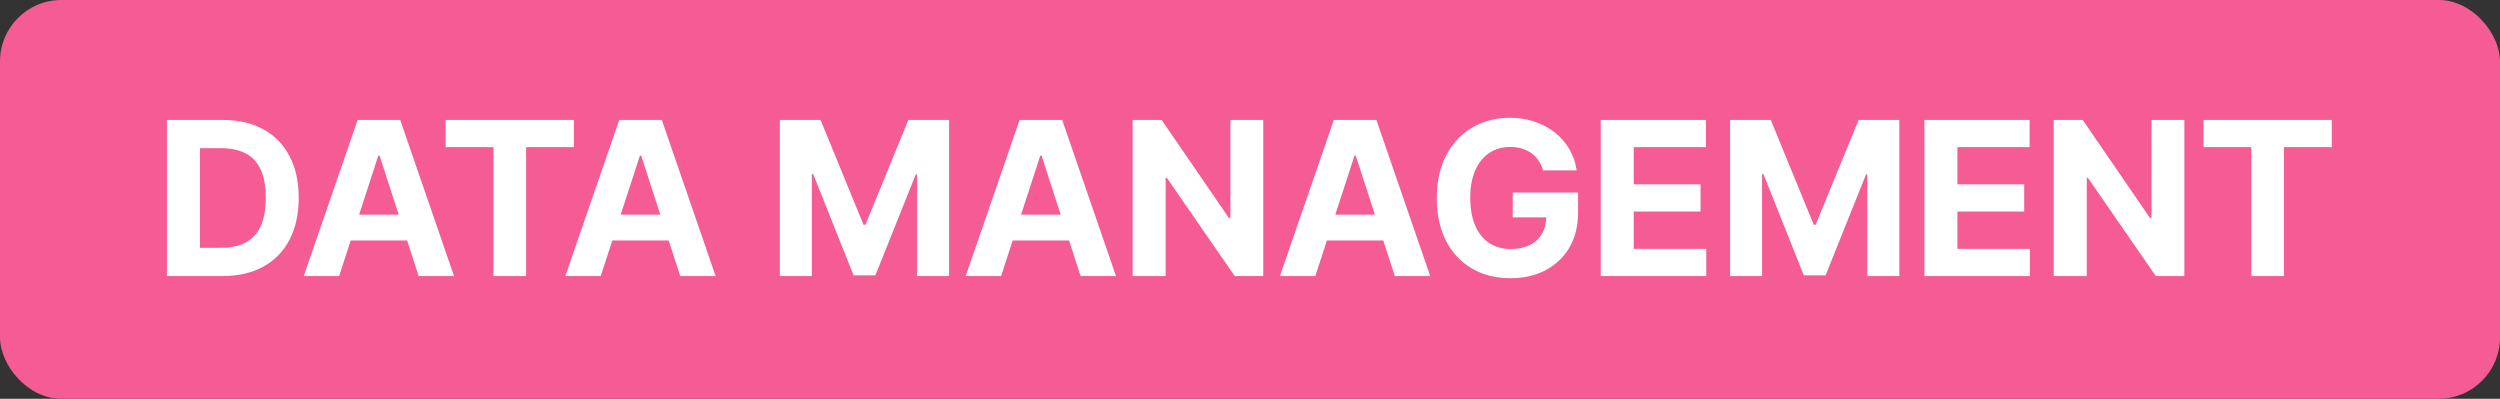 <svg xmlns="http://www.w3.org/2000/svg" width="163" height="26" viewBox="0 0 163 26" fill="none"><rect x="0" y="0" width="163" height="26" fill="#333333" stroke="none"/><rect width="163" height="26" rx="4" fill="#F45C93"></rect><path d="M14.494 18H10.885V7.818H14.524C15.548 7.818 16.43 8.022 17.169 8.43C17.908 8.834 18.477 9.416 18.874 10.175C19.275 10.934 19.476 11.842 19.476 12.899C19.476 13.96 19.275 14.871 18.874 15.633C18.477 16.396 17.905 16.981 17.159 17.389C16.417 17.796 15.528 18 14.494 18ZM13.038 16.155H14.405C15.041 16.155 15.576 16.043 16.011 15.818C16.448 15.589 16.776 15.236 16.995 14.758C17.217 14.278 17.328 13.658 17.328 12.899C17.328 12.147 17.217 11.532 16.995 11.055C16.776 10.577 16.45 10.226 16.016 10.001C15.581 9.775 15.046 9.663 14.41 9.663H13.038V16.155ZM22.111 18H19.804L23.319 7.818H26.093L29.603 18H27.297L24.746 10.145H24.667L22.111 18ZM21.967 13.998H27.416V15.678H21.967V13.998ZM29.057 9.593V7.818H37.419V9.593H34.302V18H32.174V9.593H29.057ZM39.167 18H36.86L40.375 7.818H43.149L46.659 18H44.352L41.802 10.145H41.723L39.167 18ZM39.023 13.998H44.472V15.678H39.023V13.998ZM50.845 7.818H53.5L56.304 14.659H56.423L59.227 7.818H61.882V18H59.794V11.373H59.709L57.075 17.95H55.653L53.018 11.348H52.933V18H50.845V7.818ZM65.271 18H62.964L66.479 7.818H69.253L72.763 18H70.456L67.906 10.145H67.826L65.271 18ZM65.126 13.998H70.575V15.678H65.126V13.998ZM82.365 7.818V18H80.505L76.076 11.592H76.001V18H73.848V7.818H75.737L80.132 14.222H80.222V7.818H82.365ZM85.758 18H83.451L86.966 7.818H89.74L93.25 18H90.944L88.393 10.145H88.314L85.758 18ZM85.614 13.998H91.063V15.678H85.614V13.998ZM100.609 11.109C100.539 10.867 100.441 10.654 100.315 10.468C100.19 10.279 100.035 10.12 99.853 9.991C99.674 9.858 99.469 9.757 99.237 9.688C99.008 9.618 98.754 9.583 98.476 9.583C97.956 9.583 97.498 9.712 97.104 9.971C96.713 10.229 96.408 10.606 96.189 11.099C95.97 11.59 95.861 12.19 95.861 12.899C95.861 13.608 95.969 14.212 96.184 14.709C96.4 15.206 96.704 15.585 97.099 15.847C97.493 16.106 97.959 16.235 98.496 16.235C98.983 16.235 99.399 16.149 99.744 15.977C100.092 15.801 100.357 15.554 100.539 15.236C100.725 14.918 100.818 14.541 100.818 14.107L101.255 14.172H98.63V12.551H102.891V13.834C102.891 14.729 102.702 15.498 102.324 16.141C101.946 16.78 101.426 17.274 100.763 17.622C100.1 17.967 99.341 18.139 98.486 18.139C97.531 18.139 96.693 17.929 95.97 17.508C95.248 17.084 94.684 16.482 94.28 15.703C93.879 14.921 93.678 13.993 93.678 12.919C93.678 12.094 93.798 11.358 94.036 10.712C94.278 10.062 94.616 9.512 95.05 9.061C95.485 8.61 95.99 8.267 96.567 8.032C97.144 7.797 97.768 7.679 98.441 7.679C99.018 7.679 99.555 7.763 100.052 7.933C100.549 8.098 100.99 8.334 101.374 8.638C101.762 8.943 102.079 9.306 102.324 9.727C102.569 10.145 102.727 10.606 102.796 11.109H100.609ZM104.368 18V7.818H111.229V9.593H106.52V12.019H110.876V13.794H106.52V16.225H111.248V18H104.368ZM112.8 7.818H115.455L118.259 14.659H118.378L121.182 7.818H123.837V18H121.749V11.373H121.664L119.029 17.95H117.608L114.973 11.348H114.888V18H112.8V7.818ZM125.471 18V7.818H132.331V9.593H127.623V12.019H131.978V13.794H127.623V16.225H132.351V18H125.471ZM142.419 7.818V18H140.56L136.13 11.592H136.056V18H133.903V7.818H135.792L140.187 14.222H140.276V7.818H142.419ZM143.67 9.593V7.818H152.032V9.593H148.915V18H146.787V9.593H143.67Z" fill="white"></path></svg>